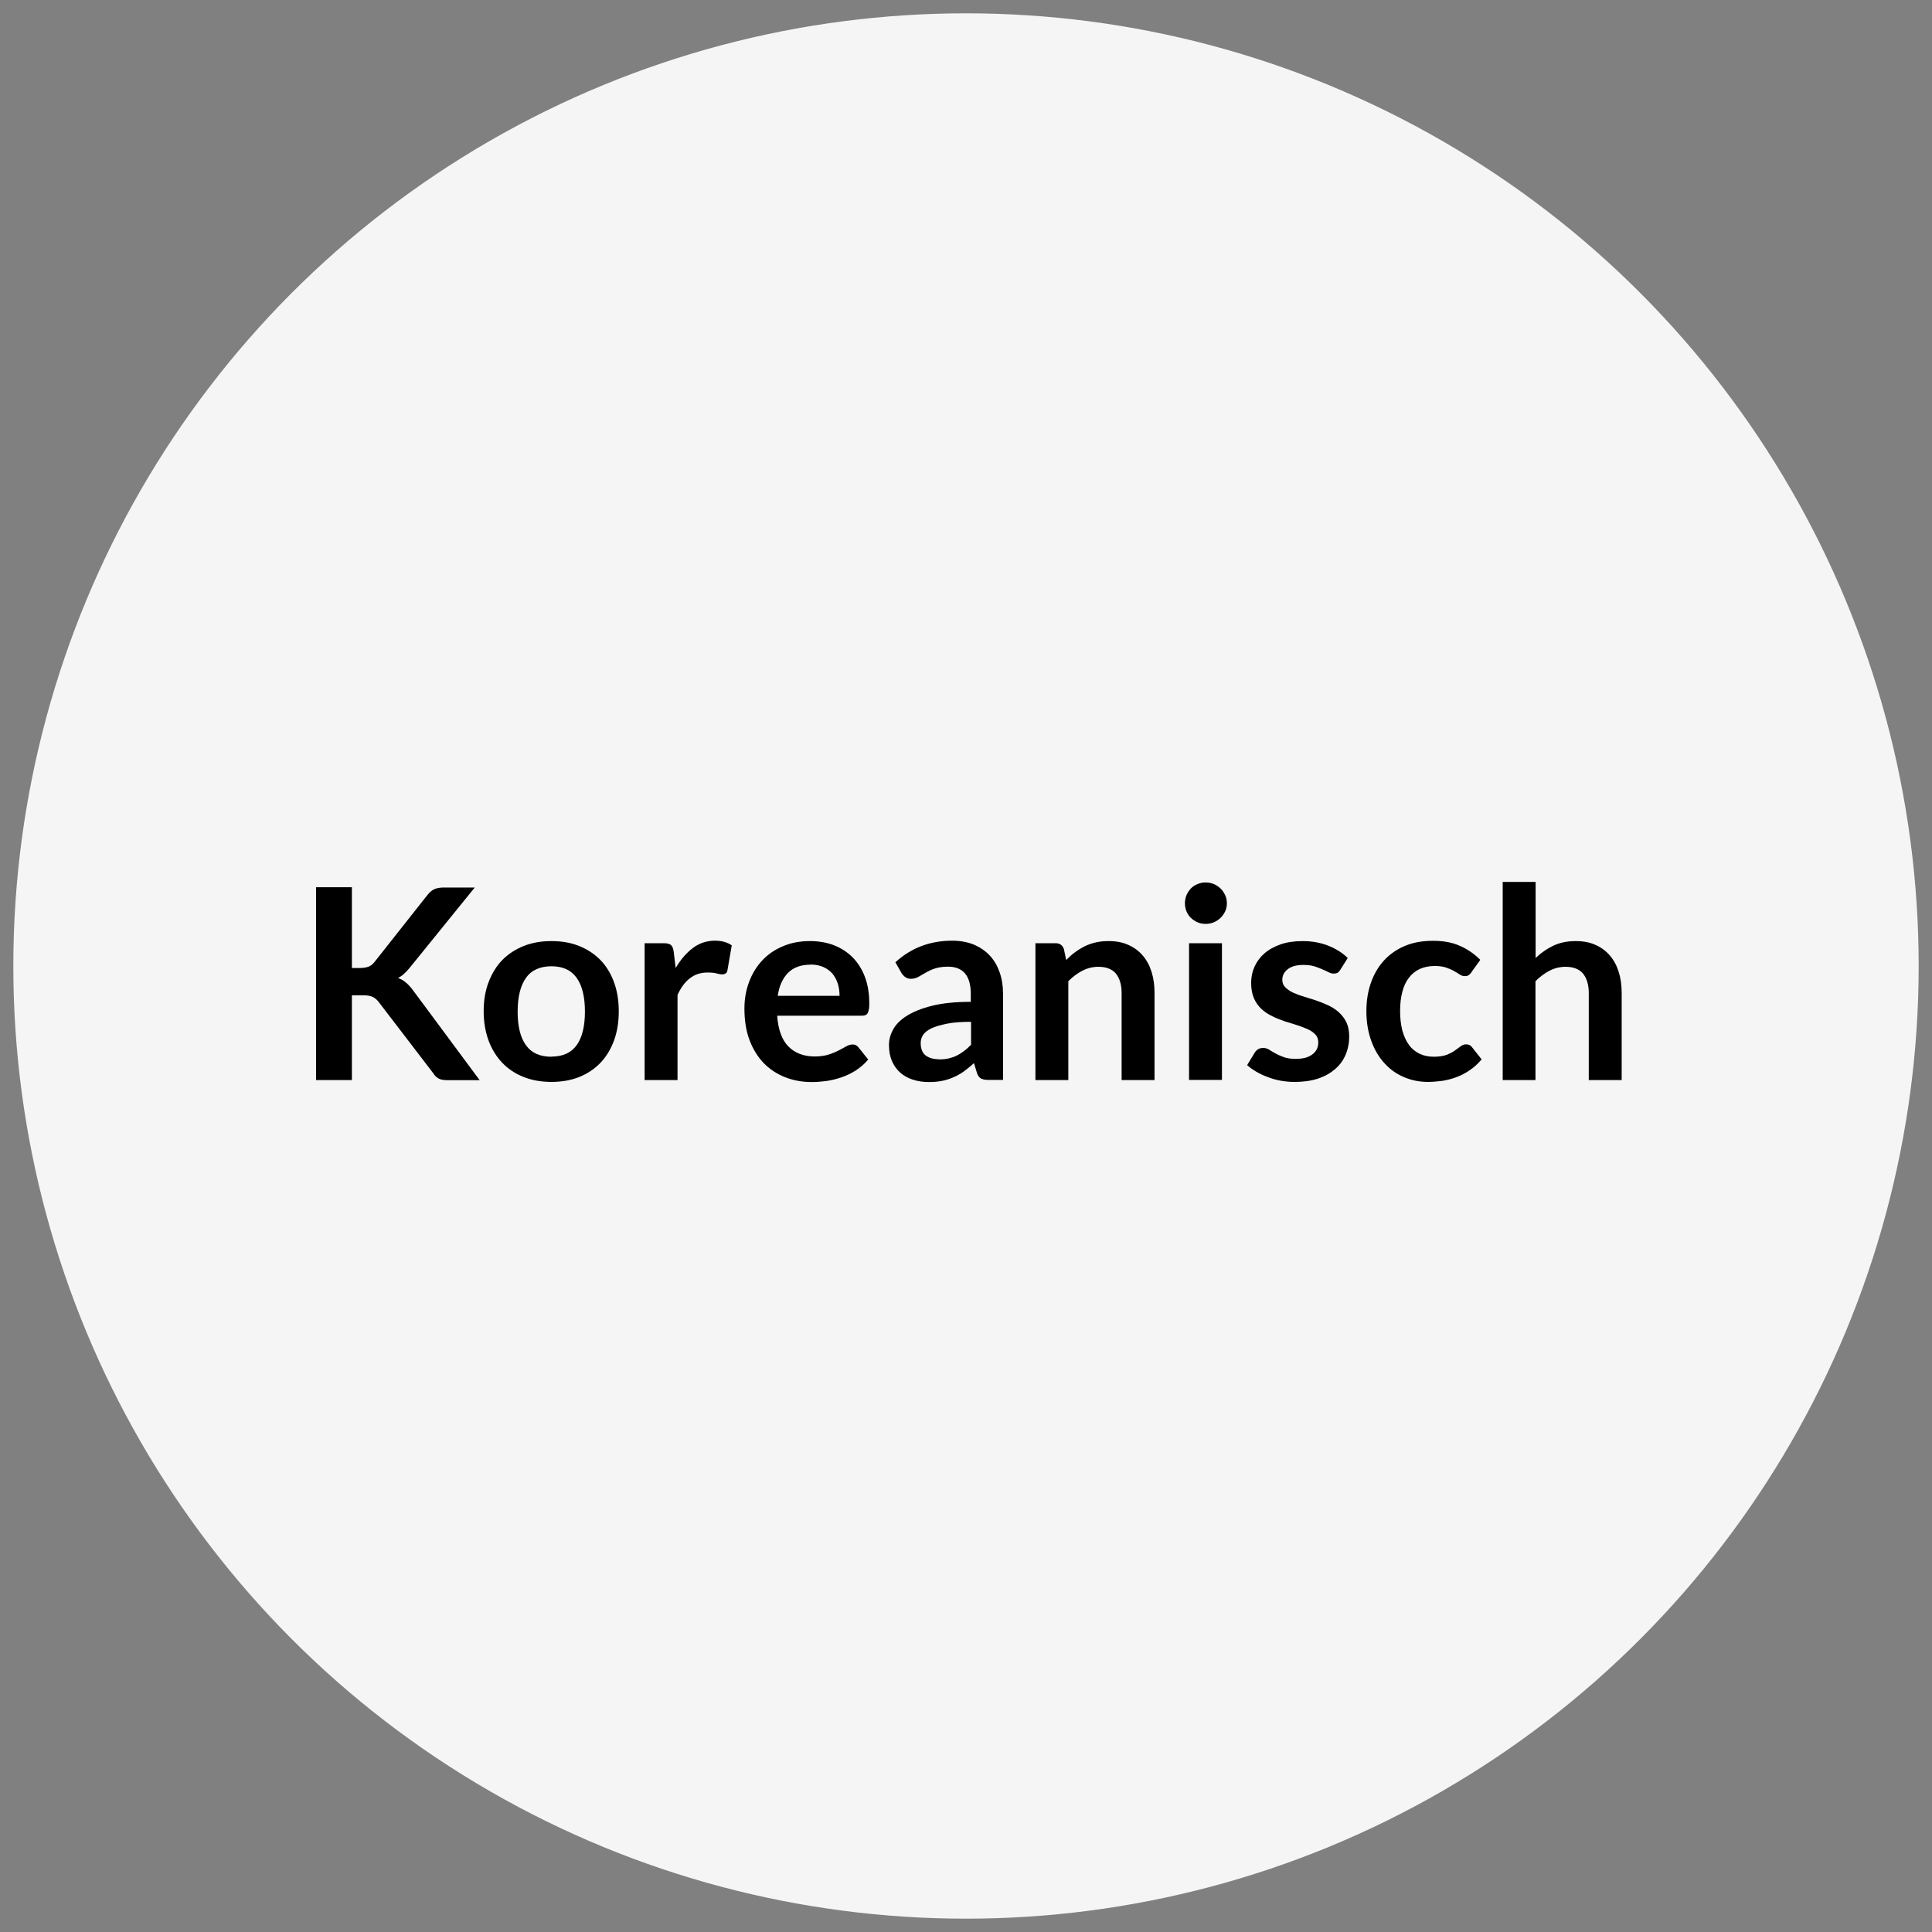 <?xml version="1.0" encoding="UTF-8"?> <svg xmlns="http://www.w3.org/2000/svg" id="a" viewBox="0 0 145 145"><rect x="0" y="0" width="145" height="145" fill="#808080" stroke="none"/><defs><style>.c{fill:#f5f5f5;stroke:#f5f5f5;stroke-miterlimit:10;}</style></defs><circle class="c" cx="72.5" cy="72.5" r="71"></circle><path d="m26.4,72.65h.63c.25,0,.46-.04.63-.1.17-.07.31-.18.43-.33l3.99-5.05c.17-.21.34-.36.53-.44.18-.08.42-.12.7-.12h2.32l-4.87,6.01c-.15.19-.3.34-.44.47-.14.13-.29.23-.45.31.22.08.42.19.59.34.18.15.35.33.52.56l5.02,6.77h-2.38c-.32,0-.56-.04-.71-.13-.16-.09-.29-.22-.4-.4l-4.09-5.34c-.13-.17-.28-.3-.45-.38-.17-.08-.4-.12-.71-.12h-.85v6.36h-2.69v-14.47h2.69v6.07Z"></path><path d="m41.39,70.63c.77,0,1.46.12,2.08.37.62.25,1.15.6,1.59,1.05.44.45.78,1.01,1.02,1.66.24.65.36,1.38.36,2.19s-.12,1.55-.36,2.2c-.24.65-.58,1.21-1.02,1.67-.44.46-.97.81-1.59,1.06-.62.25-1.32.37-2.08.37s-1.46-.12-2.09-.37c-.63-.25-1.16-.6-1.6-1.06s-.79-1.02-1.03-1.67-.37-1.39-.37-2.2.12-1.54.37-2.19.59-1.21,1.03-1.66.98-.8,1.6-1.05c.63-.25,1.32-.37,2.09-.37Zm0,8.67c.85,0,1.48-.29,1.89-.86.41-.57.62-1.41.62-2.52s-.21-1.95-.62-2.53-1.04-.87-1.89-.87-1.51.29-1.92.88c-.41.58-.62,1.42-.62,2.53s.21,1.94.62,2.51c.41.58,1.05.87,1.92.87Z"></path><path d="m48.38,81.05v-10.26h1.45c.25,0,.43.05.53.14s.17.25.2.48l.15,1.24c.37-.63.8-1.13,1.29-1.5.49-.37,1.05-.55,1.66-.55.51,0,.93.12,1.26.35l-.32,1.85c-.02.12-.06.21-.13.25-.07.05-.16.08-.27.08-.1,0-.24-.02-.41-.07-.17-.05-.4-.07-.69-.07-.51,0-.95.14-1.32.43-.37.28-.68.7-.93,1.25v6.39h-2.47Z"></path><path d="m60.79,70.63c.65,0,1.24.1,1.79.31.54.21,1.01.51,1.41.91.39.4.7.88.92,1.46.22.58.33,1.24.33,1.98,0,.19,0,.34-.03.46-.02.12-.05.22-.09.29-.04.07-.1.12-.17.15-.07.03-.17.04-.28.04h-6.34c.07,1.05.36,1.83.85,2.32s1.15.74,1.96.74c.4,0,.75-.05,1.04-.14.29-.09.54-.2.76-.31.22-.11.41-.22.57-.31.16-.09.32-.14.48-.14.1,0,.19.02.26.06s.14.1.19.17l.72.9c-.27.32-.58.59-.92.81-.34.22-.7.39-1.07.52s-.75.22-1.13.28c-.38.05-.75.08-1.12.08-.71,0-1.38-.12-1.99-.36s-1.15-.59-1.6-1.05c-.45-.46-.81-1.04-1.07-1.72-.26-.68-.39-1.48-.39-2.38,0-.7.11-1.36.34-1.98.23-.62.55-1.15.97-1.61.42-.46.94-.82,1.55-1.08.61-.27,1.3-.4,2.06-.4Zm.05,1.77c-.72,0-1.28.2-1.69.61-.41.41-.67.98-.78,1.73h4.64c0-.32-.04-.62-.13-.91-.09-.28-.22-.53-.4-.75-.18-.21-.41-.38-.68-.5-.27-.12-.59-.19-.96-.19Z"></path><path d="m75.28,81.05h-1.11c-.23,0-.42-.04-.55-.11-.13-.07-.23-.21-.3-.42l-.22-.73c-.26.23-.51.44-.76.62-.25.18-.51.32-.78.44s-.55.21-.85.27c-.3.06-.63.09-1,.09-.43,0-.83-.06-1.2-.18-.37-.12-.68-.29-.95-.53-.26-.23-.47-.53-.62-.87-.15-.35-.22-.75-.22-1.21,0-.39.1-.77.31-1.15.2-.38.54-.72,1.01-1.02.47-.3,1.1-.56,1.89-.76.79-.2,1.76-.3,2.93-.3v-.6c0-.69-.15-1.2-.44-1.54-.29-.33-.71-.5-1.26-.5-.4,0-.73.05-1,.14-.27.09-.5.2-.7.32-.2.12-.38.22-.54.31-.17.09-.35.14-.55.14-.17,0-.31-.04-.43-.13-.12-.09-.22-.19-.29-.32l-.45-.79c1.18-1.08,2.6-1.62,4.27-1.62.6,0,1.13.1,1.61.29.47.2.87.47,1.2.82.33.35.57.77.74,1.25s.26,1.02.26,1.6v6.48Zm-4.8-1.54c.25,0,.49-.02.7-.07.21-.05.42-.11.61-.21.19-.09.37-.21.55-.34s.35-.29.54-.48v-1.72c-.72,0-1.32.04-1.81.14s-.87.21-1.17.35c-.29.14-.5.31-.62.49-.12.19-.18.39-.18.61,0,.44.13.75.38.94.26.19.59.28,1,.28Z"></path><path d="m77.71,81.05v-10.26h1.51c.32,0,.53.15.63.45l.17.81c.21-.21.42-.41.66-.58.23-.17.47-.32.73-.45s.53-.22.83-.29.61-.1.96-.1c.56,0,1.06.09,1.49.29.43.19.79.46,1.08.8.29.34.51.75.66,1.23.15.48.22,1,.22,1.58v6.53h-2.47v-6.53c0-.63-.15-1.11-.43-1.46-.29-.34-.73-.51-1.31-.51-.43,0-.83.1-1.2.29-.37.19-.73.46-1.06.79v7.42h-2.47Z"></path><path d="m92.08,67.8c0,.21-.04.41-.13.6-.09.19-.2.35-.35.49s-.31.25-.5.33-.4.12-.62.12-.42-.04-.6-.12c-.19-.08-.36-.2-.5-.33s-.25-.3-.33-.49c-.08-.19-.12-.39-.12-.6s.04-.43.12-.62c.08-.19.2-.36.33-.5s.3-.25.5-.33c.19-.08.39-.12.6-.12s.43.04.62.12.36.2.5.33.26.31.35.5c.09.19.13.4.13.62Zm-.37,2.99v10.26h-2.47v-10.26h2.47Z"></path><path d="m100.59,72.79c-.07.11-.14.18-.21.22s-.17.06-.28.06c-.12,0-.25-.03-.38-.1s-.29-.14-.48-.22c-.18-.08-.38-.16-.61-.23-.23-.07-.5-.1-.82-.1-.49,0-.87.1-1.15.31-.28.21-.42.48-.42.81,0,.22.07.41.22.55.14.15.33.28.57.4.24.11.5.21.81.3.3.09.61.19.92.29.31.11.62.23.92.37s.57.31.8.52.43.46.57.76c.14.29.21.65.21,1.06,0,.49-.09.95-.27,1.37-.18.42-.44.78-.79,1.08-.35.3-.77.54-1.28.71-.51.17-1.1.25-1.75.25-.35,0-.7-.03-1.04-.09-.34-.06-.66-.15-.97-.27-.31-.11-.6-.25-.86-.4-.26-.15-.5-.32-.7-.5l.57-.94c.07-.11.16-.2.26-.26.1-.06.23-.09.38-.09s.3.04.44.13c.14.09.29.18.47.28.18.1.39.19.63.28.24.09.55.13.92.13.29,0,.54-.04.76-.1.21-.07.38-.16.52-.28s.24-.25.3-.39c.06-.15.09-.31.09-.46,0-.24-.07-.44-.21-.59-.14-.15-.33-.29-.57-.4-.24-.11-.51-.21-.81-.31-.3-.09-.61-.19-.93-.29-.32-.11-.63-.23-.93-.38-.3-.14-.57-.32-.81-.54-.24-.22-.43-.49-.57-.81-.14-.32-.21-.71-.21-1.16,0-.42.08-.82.25-1.2.17-.38.41-.71.74-1s.73-.51,1.21-.68,1.04-.25,1.67-.25c.71,0,1.35.12,1.93.35.58.23,1.06.54,1.45.92l-.56.89Z"></path><path d="m110.45,72.96c-.07.09-.15.17-.21.22-.07.05-.17.08-.31.08s-.25-.04-.37-.12c-.12-.08-.26-.16-.43-.26s-.37-.18-.59-.26c-.23-.08-.52-.12-.86-.12-.43,0-.81.08-1.14.23-.33.16-.6.38-.82.68-.22.29-.38.65-.48,1.06-.11.42-.16.89-.16,1.42s.06,1.03.17,1.46c.12.43.29.79.5,1.08s.49.51.8.66.67.22,1.06.22.71-.05.96-.14c.24-.1.45-.2.61-.32.17-.12.31-.22.44-.32s.26-.15.42-.15c.2,0,.35.08.45.23l.71.9c-.27.32-.57.59-.89.81-.32.22-.65.39-1,.52-.34.13-.7.22-1.06.28-.37.05-.73.08-1.09.08-.63,0-1.23-.12-1.79-.36-.56-.24-1.05-.58-1.46-1.04-.42-.45-.75-1.01-.99-1.67-.24-.66-.37-1.4-.37-2.25,0-.75.11-1.45.33-2.09s.54-1.2.96-1.67.94-.84,1.56-1.11,1.33-.4,2.14-.4,1.44.12,2.01.37c.58.25,1.09.6,1.55,1.06l-.65.9Z"></path><path d="m112.78,81.05v-14.86h2.47v5.71c.4-.38.84-.69,1.32-.92.48-.23,1.04-.35,1.69-.35.56,0,1.06.09,1.49.29.43.19.79.46,1.08.8.29.34.51.75.66,1.23.15.48.22,1,.22,1.58v6.53h-2.47v-6.53c0-.63-.15-1.11-.43-1.46-.29-.34-.73-.51-1.31-.51-.43,0-.83.1-1.2.29-.37.19-.73.46-1.06.79v7.42h-2.47Z"></path></svg> 